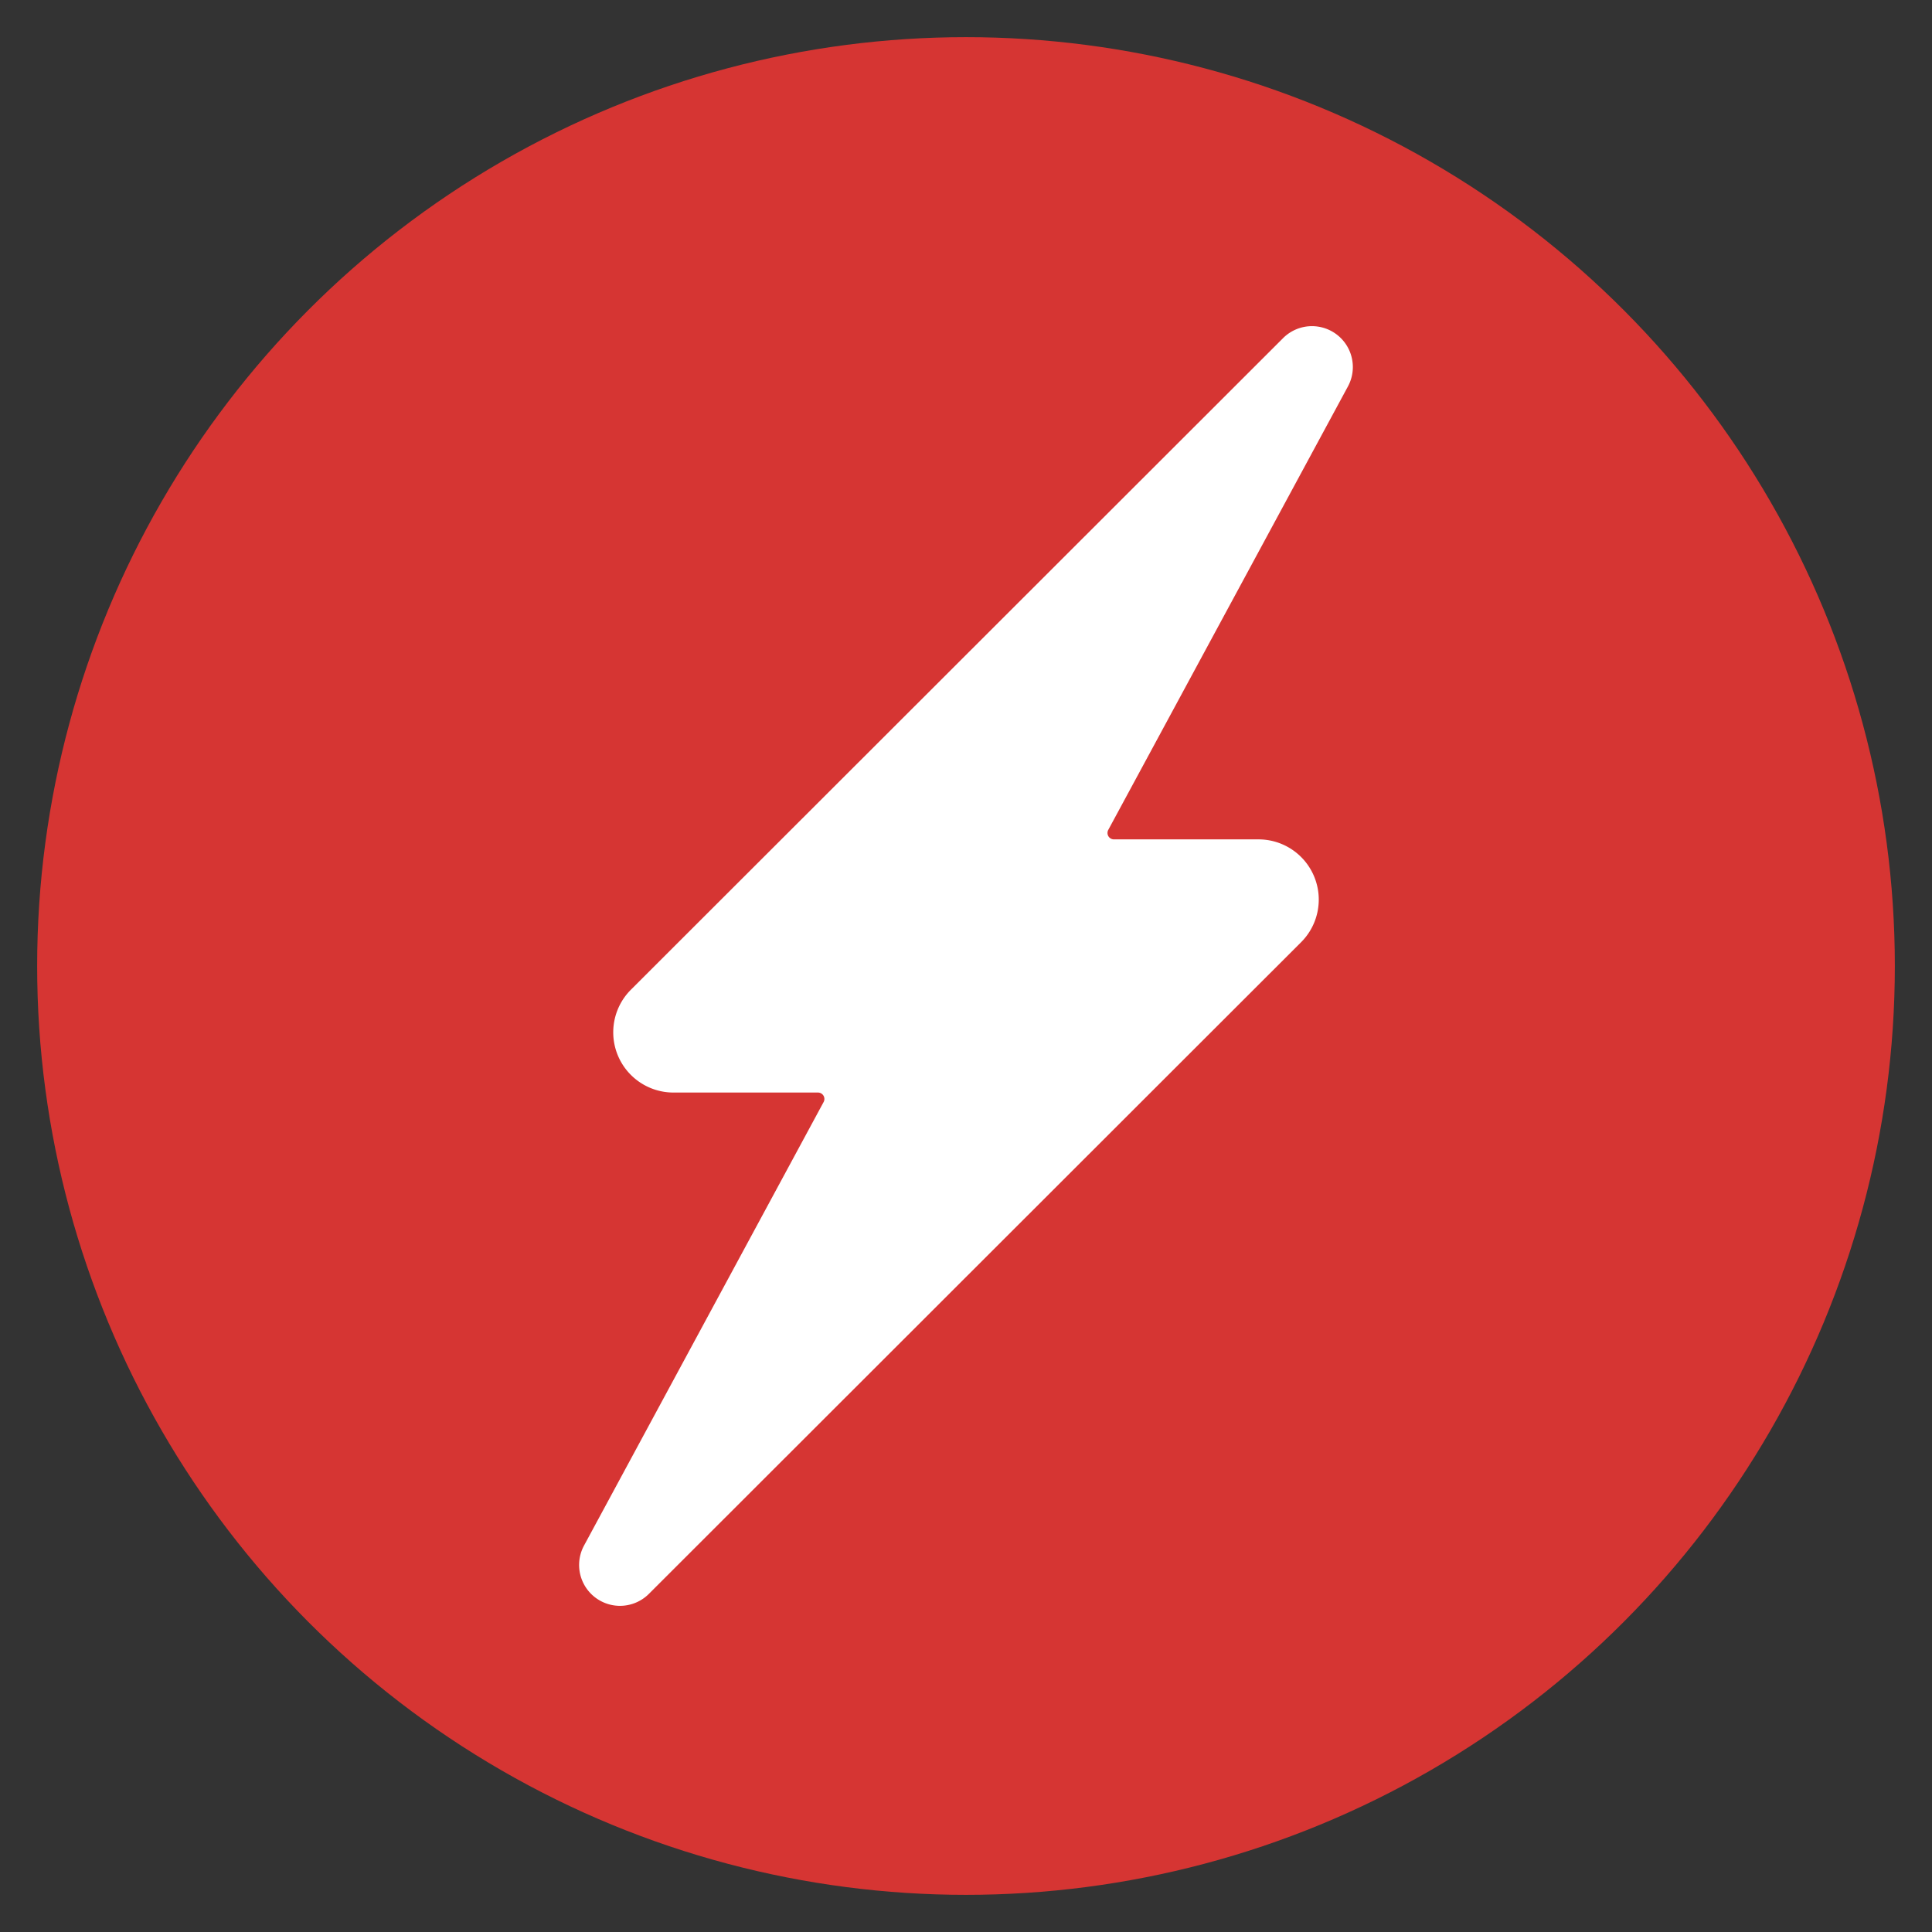 <svg xmlns="http://www.w3.org/2000/svg" xmlns:xlink="http://www.w3.org/1999/xlink" width="52" height="52" viewBox="0 0 52 52">
  <rect x="0" y="0" width="52" height="52" fill="#333333" stroke="none"/>
  <defs>
    <clipPath id="clip-path">
      <rect id="Rectangle_21" data-name="Rectangle 21" width="20.836" height="34.454" transform="translate(0 0)" fill="#fff"/>
    </clipPath>
    <clipPath id="clip-Static-Icon">
      <rect width="52" height="52"/>
    </clipPath>
  </defs>
  <g id="Static-Icon" clip-path="url(#clip-Static-Icon)">
    <circle id="Ellipse_3" data-name="Ellipse 3" cx="25" cy="25" r="25" transform="translate(1 1)" fill="#d63533"/>
    <g id="Group_11" data-name="Group 11" transform="translate(15.582 8.774)">
      <g id="Group_10" data-name="Group 10" transform="translate(0 -0.001)" clip-path="url(#clip-path)">
        <path id="Path_16" data-name="Path 16" d="M20.694,1.636a1.1,1.1,0,0,0-1.75-1.3L1.4,17.864a1.621,1.621,0,0,0,1.146,2.768H6.435a.173.173,0,0,1,.152.255L.143,32.816a1.1,1.1,0,0,0,1.75,1.3L19.438,16.586a1.621,1.621,0,0,0-1.146-2.768H14.4a.173.173,0,0,1-.152-.255Z" transform="translate(-0.001 0.001)" fill="#fff"/>
      </g>
    </g>
  </g>
</svg>
